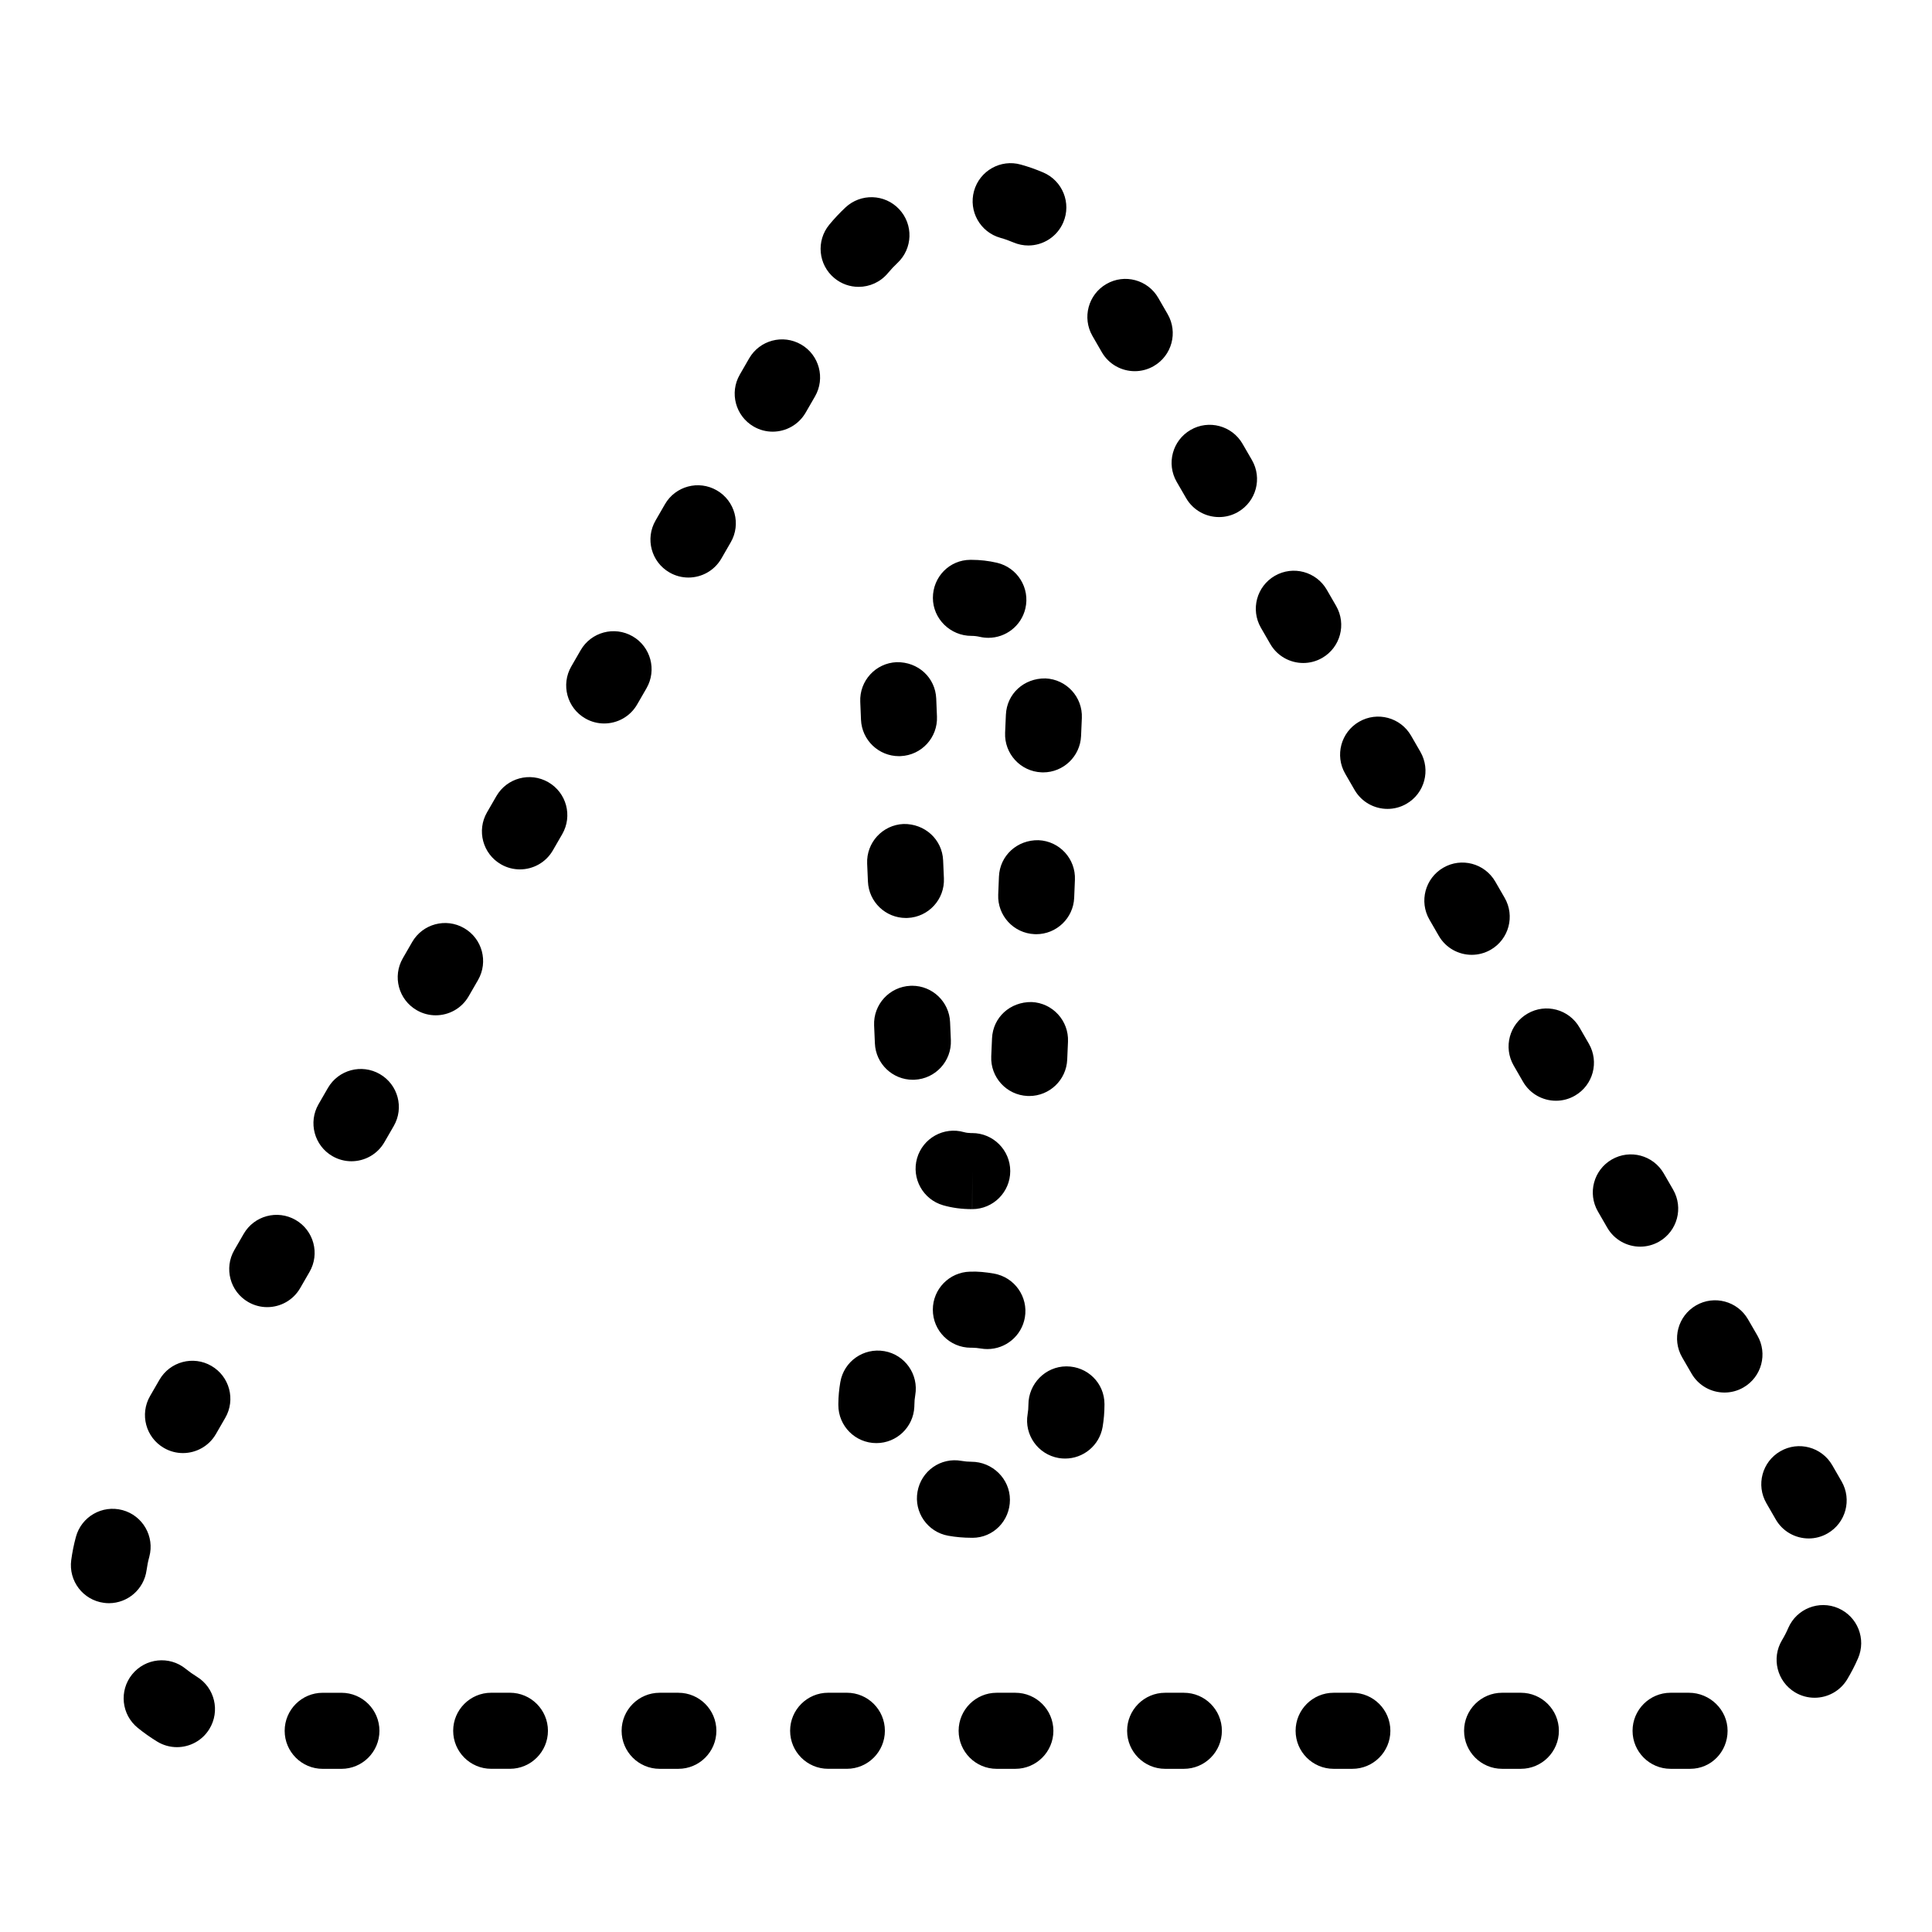 <?xml version="1.0" encoding="UTF-8"?>
<!-- Uploaded to: SVG Repo, www.svgrepo.com, Generator: SVG Repo Mixer Tools -->
<svg fill="#000000" width="800px" height="800px" version="1.1" viewBox="144 144 512 512" xmlns="http://www.w3.org/2000/svg">
 <path d="m323.77 592.6h-4.957c-5.562 0-10.078 4.516-10.078 10.078s4.516 10.078 10.078 10.078h4.957c5.566 0 10.078-4.516 10.078-10.078 0-5.566-4.504-10.078-10.078-10.078zm89.312 0h-4.957c-5.566 0-10.078 4.516-10.078 10.078s4.508 10.078 10.078 10.078h4.957c5.562 0 10.078-4.516 10.078-10.078-0.004-5.566-4.523-10.078-10.078-10.078zm-100.23-261.91 2.481-4.297c2.777-4.82 1.133-10.984-3.688-13.766-4.84-2.785-10.984-1.129-13.766 3.688l-2.481 4.297c-2.785 4.82-1.133 10.984 3.688 13.766 1.582 0.918 3.316 1.352 5.027 1.352 3.484 0 6.871-1.805 8.738-5.039zm-23.539 20.605c-4.832-2.785-10.984-1.129-13.766 3.688l-2.481 4.297c-2.785 4.82-1.133 10.984 3.688 13.766 1.582 0.918 3.316 1.352 5.027 1.352 3.481 0 6.867-1.805 8.734-5.039l2.481-4.297c2.789-4.824 1.141-10.98-3.684-13.766zm68.191-97.941 2.481-4.297c2.777-4.82 1.133-10.984-3.688-13.766-4.84-2.785-10.984-1.129-13.766 3.688l-2.477 4.301c-2.785 4.82-1.133 10.984 3.688 13.766 1.582 0.918 3.316 1.352 5.027 1.352 3.481-0.004 6.867-1.812 8.734-5.043zm-78.371 339.24h-4.957c-5.566 0-10.078 4.516-10.078 10.078s4.508 10.078 10.078 10.078h4.957c5.562 0 10.078-4.516 10.078-10.078-0.004-5.566-4.523-10.078-10.078-10.078zm89.293 0h-4.957c-5.566 0-10.078 4.516-10.078 10.078s4.508 10.078 10.078 10.078h4.957c5.566 0 10.078-4.516 10.078-10.078 0-5.566-4.504-10.078-10.078-10.078zm-34.465-318.64c-4.82-2.793-10.984-1.133-13.754 3.691l-2.481 4.301c-2.785 4.82-1.133 10.984 3.688 13.758 1.582 0.918 3.316 1.352 5.027 1.352 3.481 0 6.867-1.805 8.734-5.043l2.481-4.301c2.781-4.816 1.129-10.977-3.695-13.758zm-137.78 314.4c-1.043-0.641-2.035-1.344-2.992-2.117-4.316-3.5-10.664-2.832-14.172 1.496-3.508 4.328-2.836 10.672 1.496 14.172 1.602 1.301 3.324 2.516 5.109 3.613 1.641 1.012 3.465 1.496 5.266 1.496 3.387 0 6.691-1.703 8.59-4.797 2.922-4.746 1.445-10.949-3.297-13.863zm72.02-180.33 2.481-4.301c2.785-4.82 1.133-10.984-3.688-13.758-4.82-2.793-10.992-1.133-13.766 3.691l-2.481 4.301c-2.777 4.82-1.125 10.984 3.699 13.758 1.582 0.918 3.316 1.352 5.019 1.352 3.481 0.004 6.875-1.805 8.734-5.043zm-85.359 152.11c0.168-1.203 0.402-2.41 0.73-3.586 1.445-5.371-1.734-10.902-7.106-12.352-5.379-1.445-10.902 1.734-12.348 7.098-0.551 2.019-0.961 4.09-1.238 6.137-0.746 5.516 3.109 10.594 8.629 11.336 0.453 0.066 0.918 0.098 1.367 0.098 4.953-0.004 9.273-3.672 9.965-8.73zm17.18-54.156c-4.82-2.801-10.984-1.133-13.766 3.68l-2.484 4.301c-2.785 4.82-1.145 10.984 3.68 13.766 1.582 0.922 3.316 1.355 5.027 1.355 3.481 0 6.867-1.805 8.734-5.031l2.481-4.301c2.793-4.824 1.148-10.984-3.672-13.77zm44.641-77.336c-4.832-2.785-10.984-1.133-13.766 3.688l-2.481 4.297c-2.777 4.82-1.133 10.984 3.688 13.766 1.594 0.918 3.324 1.352 5.027 1.352 3.481 0 6.867-1.805 8.734-5.039l2.481-4.297c2.793-4.824 1.141-10.984-3.684-13.766zm-21.113 56.723 2.481-4.297c2.785-4.82 1.133-10.984-3.688-13.766-4.832-2.785-10.984-1.129-13.766 3.688l-2.481 4.297c-2.777 4.82-1.133 10.984 3.688 13.766 1.594 0.918 3.324 1.352 5.027 1.352 3.484 0 6.871-1.805 8.738-5.039zm10.934 107.24h-4.965c-5.562 0-10.078 4.516-10.078 10.078s4.516 10.078 10.078 10.078h4.957c5.566 0 10.078-4.516 10.078-10.078 0-5.566-4.504-10.078-10.07-10.078zm396.7-22.406c-5.117-2.223-11.039 0.109-13.266 5.215-0.484 1.129-1.043 2.211-1.672 3.254-2.852 4.769-1.309 10.965 3.465 13.824 1.621 0.969 3.414 1.43 5.176 1.43 3.426 0 6.762-1.75 8.652-4.898 1.074-1.785 2.035-3.656 2.863-5.562 2.219-5.102-0.117-11.035-5.219-13.262zm-66.117-149.6-2.481-4.301c-2.777-4.828-8.941-6.481-13.754-3.691-4.82 2.781-6.473 8.938-3.699 13.758l2.481 4.301c1.867 3.238 5.254 5.043 8.734 5.043 1.715 0 3.445-0.434 5.027-1.352 4.82-2.773 6.473-8.934 3.691-13.758zm-26.004-24.91c4.82-2.793 6.465-8.949 3.68-13.766l-2.481-4.297c-2.797-4.828-8.961-6.469-13.766-3.68-4.82 2.793-6.465 8.949-3.68 13.766l2.481 4.297c1.867 3.234 5.254 5.031 8.734 5.031 1.711-0.004 3.445-0.438 5.031-1.352zm44.641 77.34c4.82-2.785 6.473-8.941 3.688-13.766l-2.481-4.297c-2.785-4.82-8.941-6.473-13.766-3.688-4.82 2.785-6.465 8.941-3.688 13.766l2.481 4.297c1.867 3.234 5.254 5.039 8.734 5.039 1.719-0.004 3.445-0.438 5.031-1.352zm-36.66 119.57h-4.969c-5.562 0-10.078 4.516-10.078 10.078s4.516 10.078 10.078 10.078h4.969c5.562 0 10.078-4.516 10.078-10.078-0.004-5.566-4.523-10.078-10.078-10.078zm44.531 0h-4.852c-5.562 0-10.078 4.516-10.078 10.078s4.516 10.078 10.078 10.078h5.195c5.566 0 9.91-4.516 9.91-10.078 0-5.566-4.684-10.078-10.254-10.078zm31.754-40.891c1.703 0 3.438-0.434 5.019-1.352 4.82-2.781 6.473-8.938 3.699-13.758l-2.481-4.301c-2.785-4.828-8.953-6.484-13.766-3.691-4.82 2.781-6.473 8.938-3.688 13.758l2.481 4.301c1.859 3.238 5.254 5.043 8.734 5.043zm-13.605-53.785-2.488-4.297c-2.785-4.82-8.961-6.469-13.766-3.68-4.82 2.793-6.465 8.949-3.68 13.766l2.488 4.297c1.867 3.234 5.254 5.031 8.727 5.031 1.715 0 3.457-0.434 5.039-1.355 4.82-2.789 6.465-8.945 3.68-13.762zm-133.95-232.01-2.488-4.297c-2.785-4.82-8.961-6.473-13.766-3.68-4.82 2.793-6.465 8.949-3.68 13.766l2.488 4.297c1.867 3.234 5.254 5.031 8.727 5.031 1.715 0 3.457-0.434 5.039-1.355 4.82-2.789 6.465-8.945 3.68-13.762zm-26.02-24.898c4.82-2.781 6.473-8.938 3.688-13.758l-2.481-4.301c-2.777-4.828-8.941-6.481-13.754-3.691-4.82 2.781-6.473 8.938-3.699 13.758l2.481 4.301c1.867 3.238 5.254 5.043 8.734 5.043 1.719 0 3.449-0.434 5.031-1.352zm-40.637-33.984c1.18 0.328 2.324 0.734 3.438 1.211 1.301 0.551 2.637 0.816 3.953 0.816 3.914 0 7.637-2.297 9.27-6.121 2.195-5.125-0.188-11.039-5.305-13.227-1.93-0.828-3.914-1.527-5.926-2.086-5.344-1.516-10.922 1.617-12.418 6.988-1.496 5.359 1.633 10.914 6.988 12.418zm48.617 385.57h-4.957c-5.562 0-10.078 4.516-10.078 10.078s4.516 10.078 10.078 10.078h4.957c5.566 0 10.078-4.516 10.078-10.078 0-5.566-4.504-10.078-10.078-10.078zm62.691-249.35-2.481-4.297c-2.785-4.82-8.934-6.481-13.766-3.688-4.82 2.785-6.473 8.941-3.688 13.766l2.481 4.297c1.867 3.234 5.254 5.039 8.734 5.039 1.703 0 3.438-0.434 5.027-1.352 4.824-2.781 6.465-8.945 3.691-13.766zm-148.88-123.23c2.902 0 5.773-1.246 7.773-3.656 0.785-0.945 1.633-1.844 2.527-2.684 4.055-3.809 4.254-10.184 0.441-14.242-3.809-4.055-10.176-4.258-14.238-0.449-1.516 1.422-2.953 2.953-4.262 4.535-3.551 4.293-2.953 10.637 1.34 14.184 1.875 1.555 4.148 2.312 6.418 2.312zm130.84 372.58h-4.957c-5.566 0-10.078 4.516-10.078 10.078s4.508 10.078 10.078 10.078h4.957c5.562 0 10.078-4.516 10.078-10.078 0-5.566-4.516-10.078-10.078-10.078zm-7.981-274.25c4.82-2.785 6.465-8.941 3.688-13.766l-2.481-4.297c-2.797-4.82-8.941-6.473-13.766-3.688-4.82 2.785-6.473 8.941-3.688 13.766l2.481 4.297c1.867 3.234 5.254 5.039 8.734 5.039 1.707 0 3.441-0.434 5.031-1.352zm-65.539 58.809c0.238-5.562-4.074-10.258-9.633-10.496-5.68-0.125-10.262 4.086-10.5 9.637l-0.195 4.766c-0.238 5.562 4.074 10.258 9.633 10.496 0.145 0.004 0.297 0.012 0.434 0.012 5.371 0 9.84-4.238 10.066-9.648zm-34.914 86.254c2.363 0.676 4.863 1.02 7.617 1.02h0.059l0.02-10.078v10.078c5.562 0 10.078-4.516 10.078-10.078s-4.516-10.078-10.078-10.078c-0.082 0-0.195 0-0.309 0.004-0.672-0.012-1.309-0.098-1.848-0.246-5.356-1.531-10.922 1.57-12.461 6.918-1.523 5.356 1.578 10.93 6.922 12.461zm16.621-130-0.207 4.762c-0.238 5.562 4.074 10.262 9.633 10.504 0.145 0.004 0.297 0.012 0.441 0.012 5.359 0 9.82-4.227 10.055-9.637l0.207-4.762c0.246-5.562-4.066-10.262-9.621-10.504-5.727-0.094-10.262 4.07-10.508 9.625zm-26.047 53.852c5.562-0.242 9.871-4.941 9.621-10.504l-0.207-4.766c-0.246-5.562-4.871-9.734-10.5-9.629-5.562 0.242-9.871 4.941-9.633 10.504l0.207 4.766c0.238 5.41 4.695 9.637 10.055 9.637 0.148 0.004 0.305 0 0.457-0.008zm1.387 42.887c0.145 0 0.289-0.004 0.434-0.012 5.562-0.238 9.879-4.934 9.645-10.496l-0.207-4.762c-0.227-5.41-4.684-9.648-10.055-9.648-0.145 0-0.289 0.004-0.434 0.012-5.562 0.238-9.879 4.934-9.645 10.496l0.207 4.762c0.223 5.414 4.684 9.648 10.055 9.648zm30.855 4.301c5.359 0 9.82-4.227 10.055-9.637l0.207-4.762c0.238-5.562-4.074-10.262-9.633-10.504-5.727-0.074-10.254 4.07-10.5 9.629l-0.207 4.762c-0.246 5.562 4.066 10.262 9.621 10.504 0.168 0.004 0.312 0.008 0.457 0.008zm-15.34-121.94c0.746 0 1.484 0.086 2.195 0.25 0.777 0.18 1.559 0.266 2.312 0.266 4.574 0 8.711-3.129 9.801-7.773 1.27-5.414-2.086-10.836-7.508-12.113-2.211-0.52-4.5-0.781-6.801-0.781h-0.238c-5.562 0-9.961 4.516-9.961 10.078 0.004 5.566 4.641 10.074 10.199 10.074zm-29.449 17.469 0.195 4.762c0.227 5.41 4.695 9.648 10.066 9.648 0.137 0 0.289-0.004 0.434-0.012 5.562-0.238 9.871-4.934 9.633-10.496l-0.195-4.762c-0.238-5.559-4.801-9.754-10.5-9.637-5.559 0.234-9.867 4.934-9.633 10.496zm54.641 176.12c-5.562 0-10.078 4.606-10.078 10.172 0 0.836-0.07 1.668-0.207 2.481-0.945 5.488 2.746 10.691 8.227 11.637 0.578 0.102 1.152 0.141 1.715 0.141 4.82 0 9.082-3.465 9.93-8.375 0.324-1.934 0.492-3.91 0.492-5.883v-0.188c-0.004-5.566-4.508-9.984-10.078-9.984zm-24.926 45.434c5.562 0 9.949-4.516 9.949-10.078s-4.644-10.078-10.211-10.078c-0.875 0-1.754-0.082-2.59-0.227-5.543-1.012-10.715 2.672-11.688 8.148-0.984 5.477 2.664 10.711 8.148 11.688 2.004 0.359 4.074 0.539 6.133 0.539l0.258 0.004zm-23.34-49.469c-5.512-0.945-10.707 2.707-11.656 8.188-0.332 1.91-0.516 3.848-0.527 5.769v0.336c0 5.562 4.508 10.078 10.078 10.078 5.391 0 9.801-4.242 10.055-9.574 0.02-0.195 0.02-0.395 0.02-0.59 0-0.84 0.082-1.699 0.227-2.543 0.949-5.488-2.715-10.715-8.195-11.664zm22.93-0.906c0.09 0 0.188 0 0.289-0.004 0.797 0.012 1.582 0.082 2.371 0.215 0.578 0.102 1.16 0.145 1.734 0.145 4.812 0 9.062-3.457 9.922-8.359 0.945-5.481-2.727-10.695-8.219-11.648-2.098-0.363-4.223-0.598-6.348-0.504-5.441 0.137-9.82 4.594-9.82 10.07-0.008 5.574 4.508 10.086 10.07 10.086z"/>
</svg>